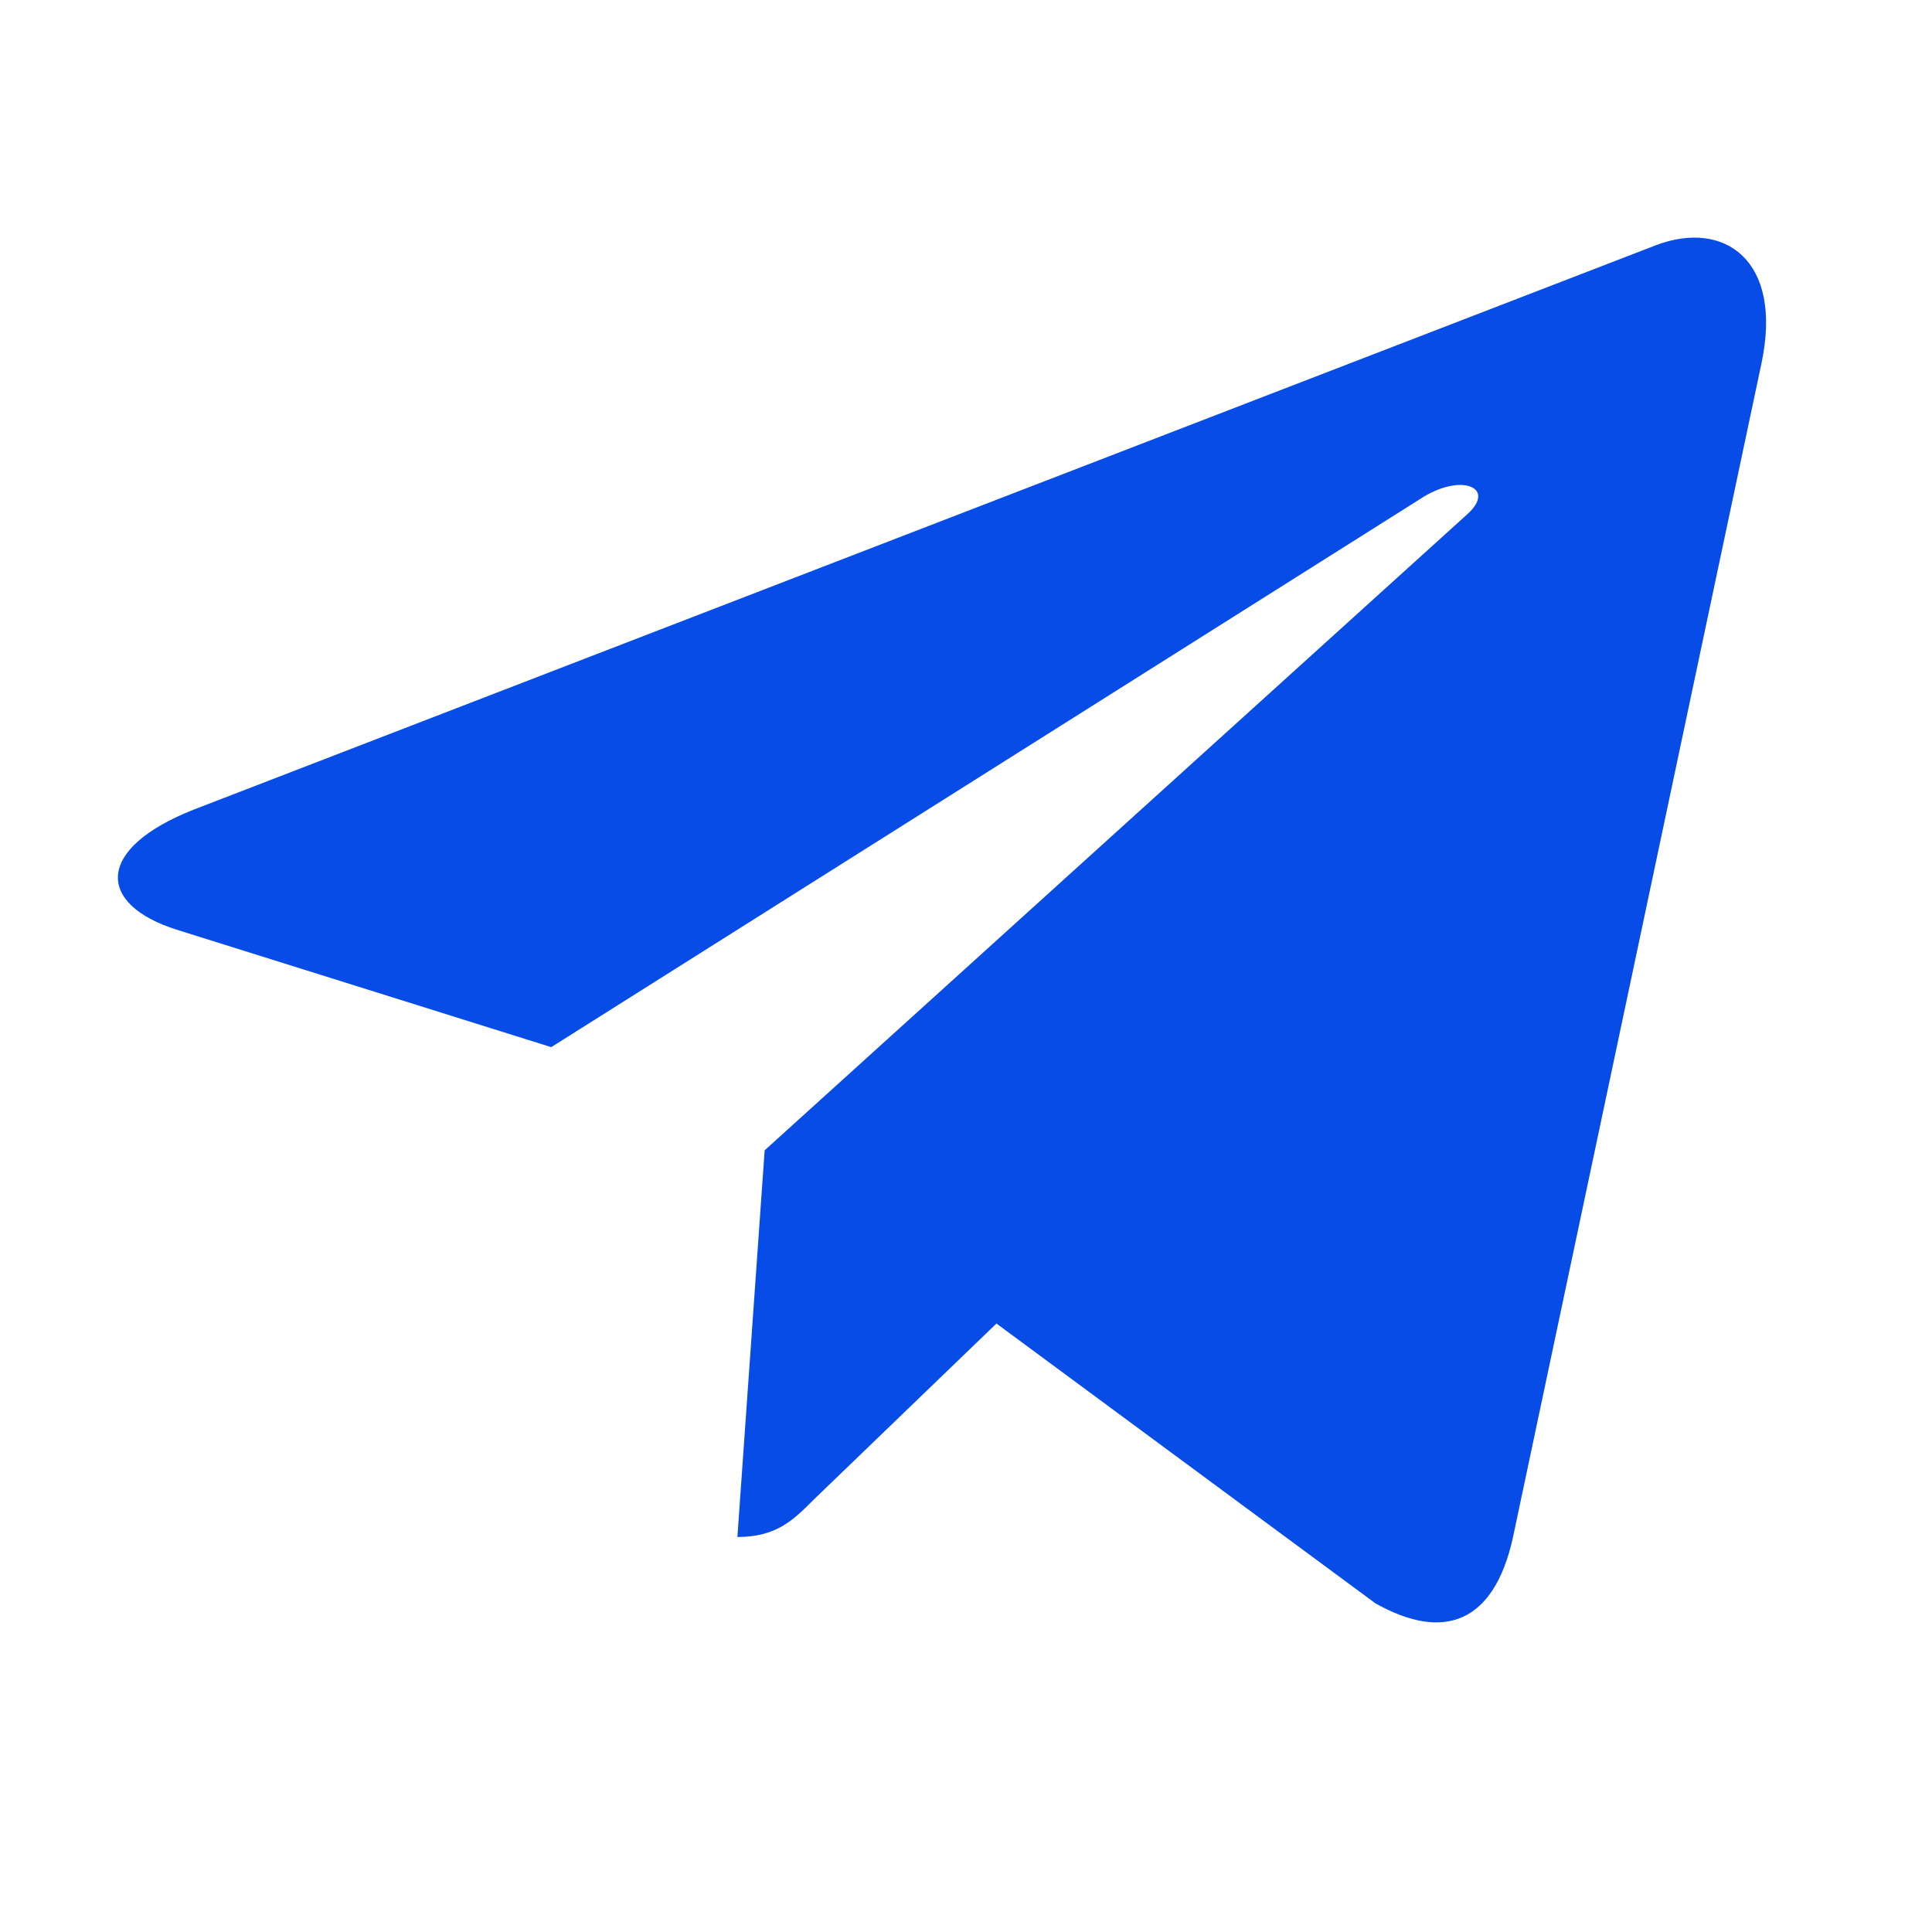<?xml version="1.0" encoding="UTF-8"?> <svg xmlns="http://www.w3.org/2000/svg" width="37" height="37" viewBox="0 0 37 37" fill="none"><path d="M33.733 6.964L28.969 29.47C28.609 31.058 27.672 31.453 26.341 30.706L19.083 25.347L15.581 28.722C15.193 29.111 14.87 29.435 14.122 29.435L14.644 22.03L28.095 9.853C28.68 9.331 27.968 9.041 27.187 9.563L10.557 20.054L3.398 17.809C1.841 17.322 1.813 16.249 3.723 15.5L31.724 4.692C33.021 4.205 34.155 4.98 33.733 6.964Z" fill="#074CE7"></path></svg> 